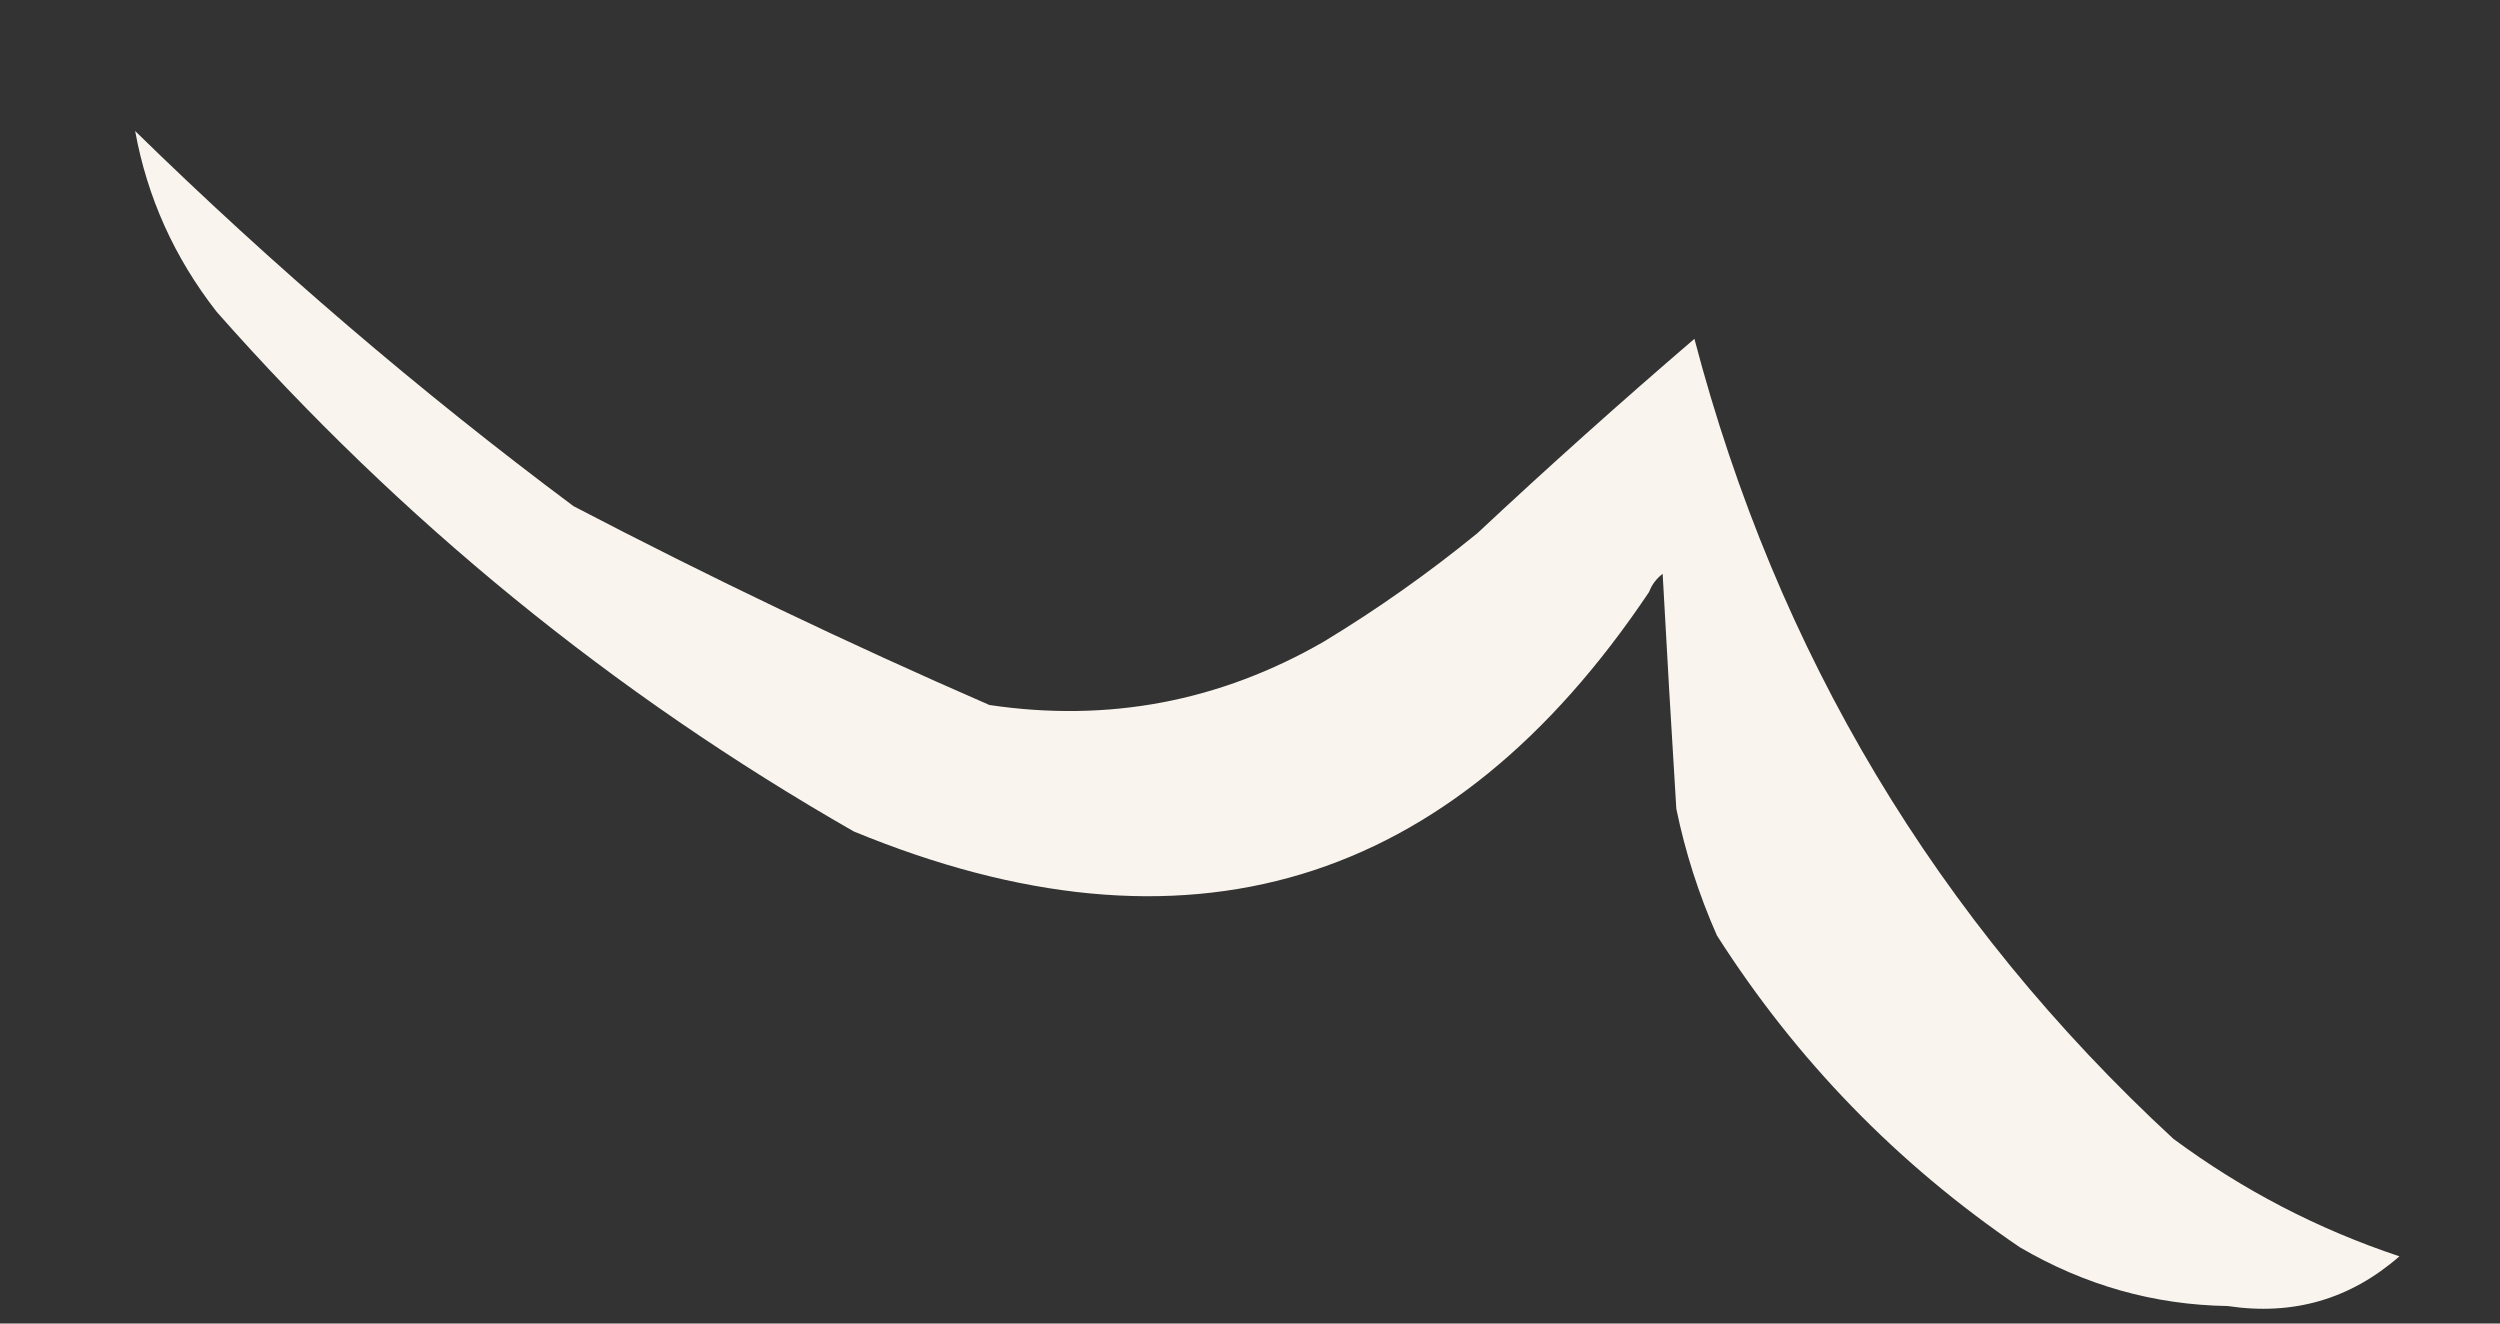 <svg width="17" height="9" viewBox="0 0 17 9" fill="none" xmlns="http://www.w3.org/2000/svg">
<rect x="0" y="0" width="17" height="9" fill="#333333" stroke="none"/>
<path fill-rule="evenodd" clip-rule="evenodd" d="M11.399 5.5C11.366 4.968 11.335 4.436 11.306 3.902C11.262 3.936 11.232 3.977 11.214 4.025C9.864 6.041 8.062 6.584 5.806 5.654C4.17 4.718 2.726 3.54 1.473 2.12C1.185 1.751 1.001 1.341 0.919 0.891C1.859 1.81 2.852 2.66 3.9 3.442C4.826 3.925 5.768 4.376 6.728 4.794C7.536 4.914 8.294 4.771 9.002 4.363C9.367 4.142 9.715 3.896 10.046 3.626C10.529 3.174 11.021 2.734 11.522 2.304C12.083 4.443 13.169 6.256 14.779 7.744C15.249 8.092 15.761 8.358 16.316 8.543C15.982 8.835 15.593 8.948 15.148 8.881C14.647 8.873 14.176 8.74 13.734 8.481C12.902 7.915 12.215 7.208 11.675 6.361C11.552 6.083 11.46 5.796 11.399 5.5Z" fill="#F9F4EE"/>
</svg>
